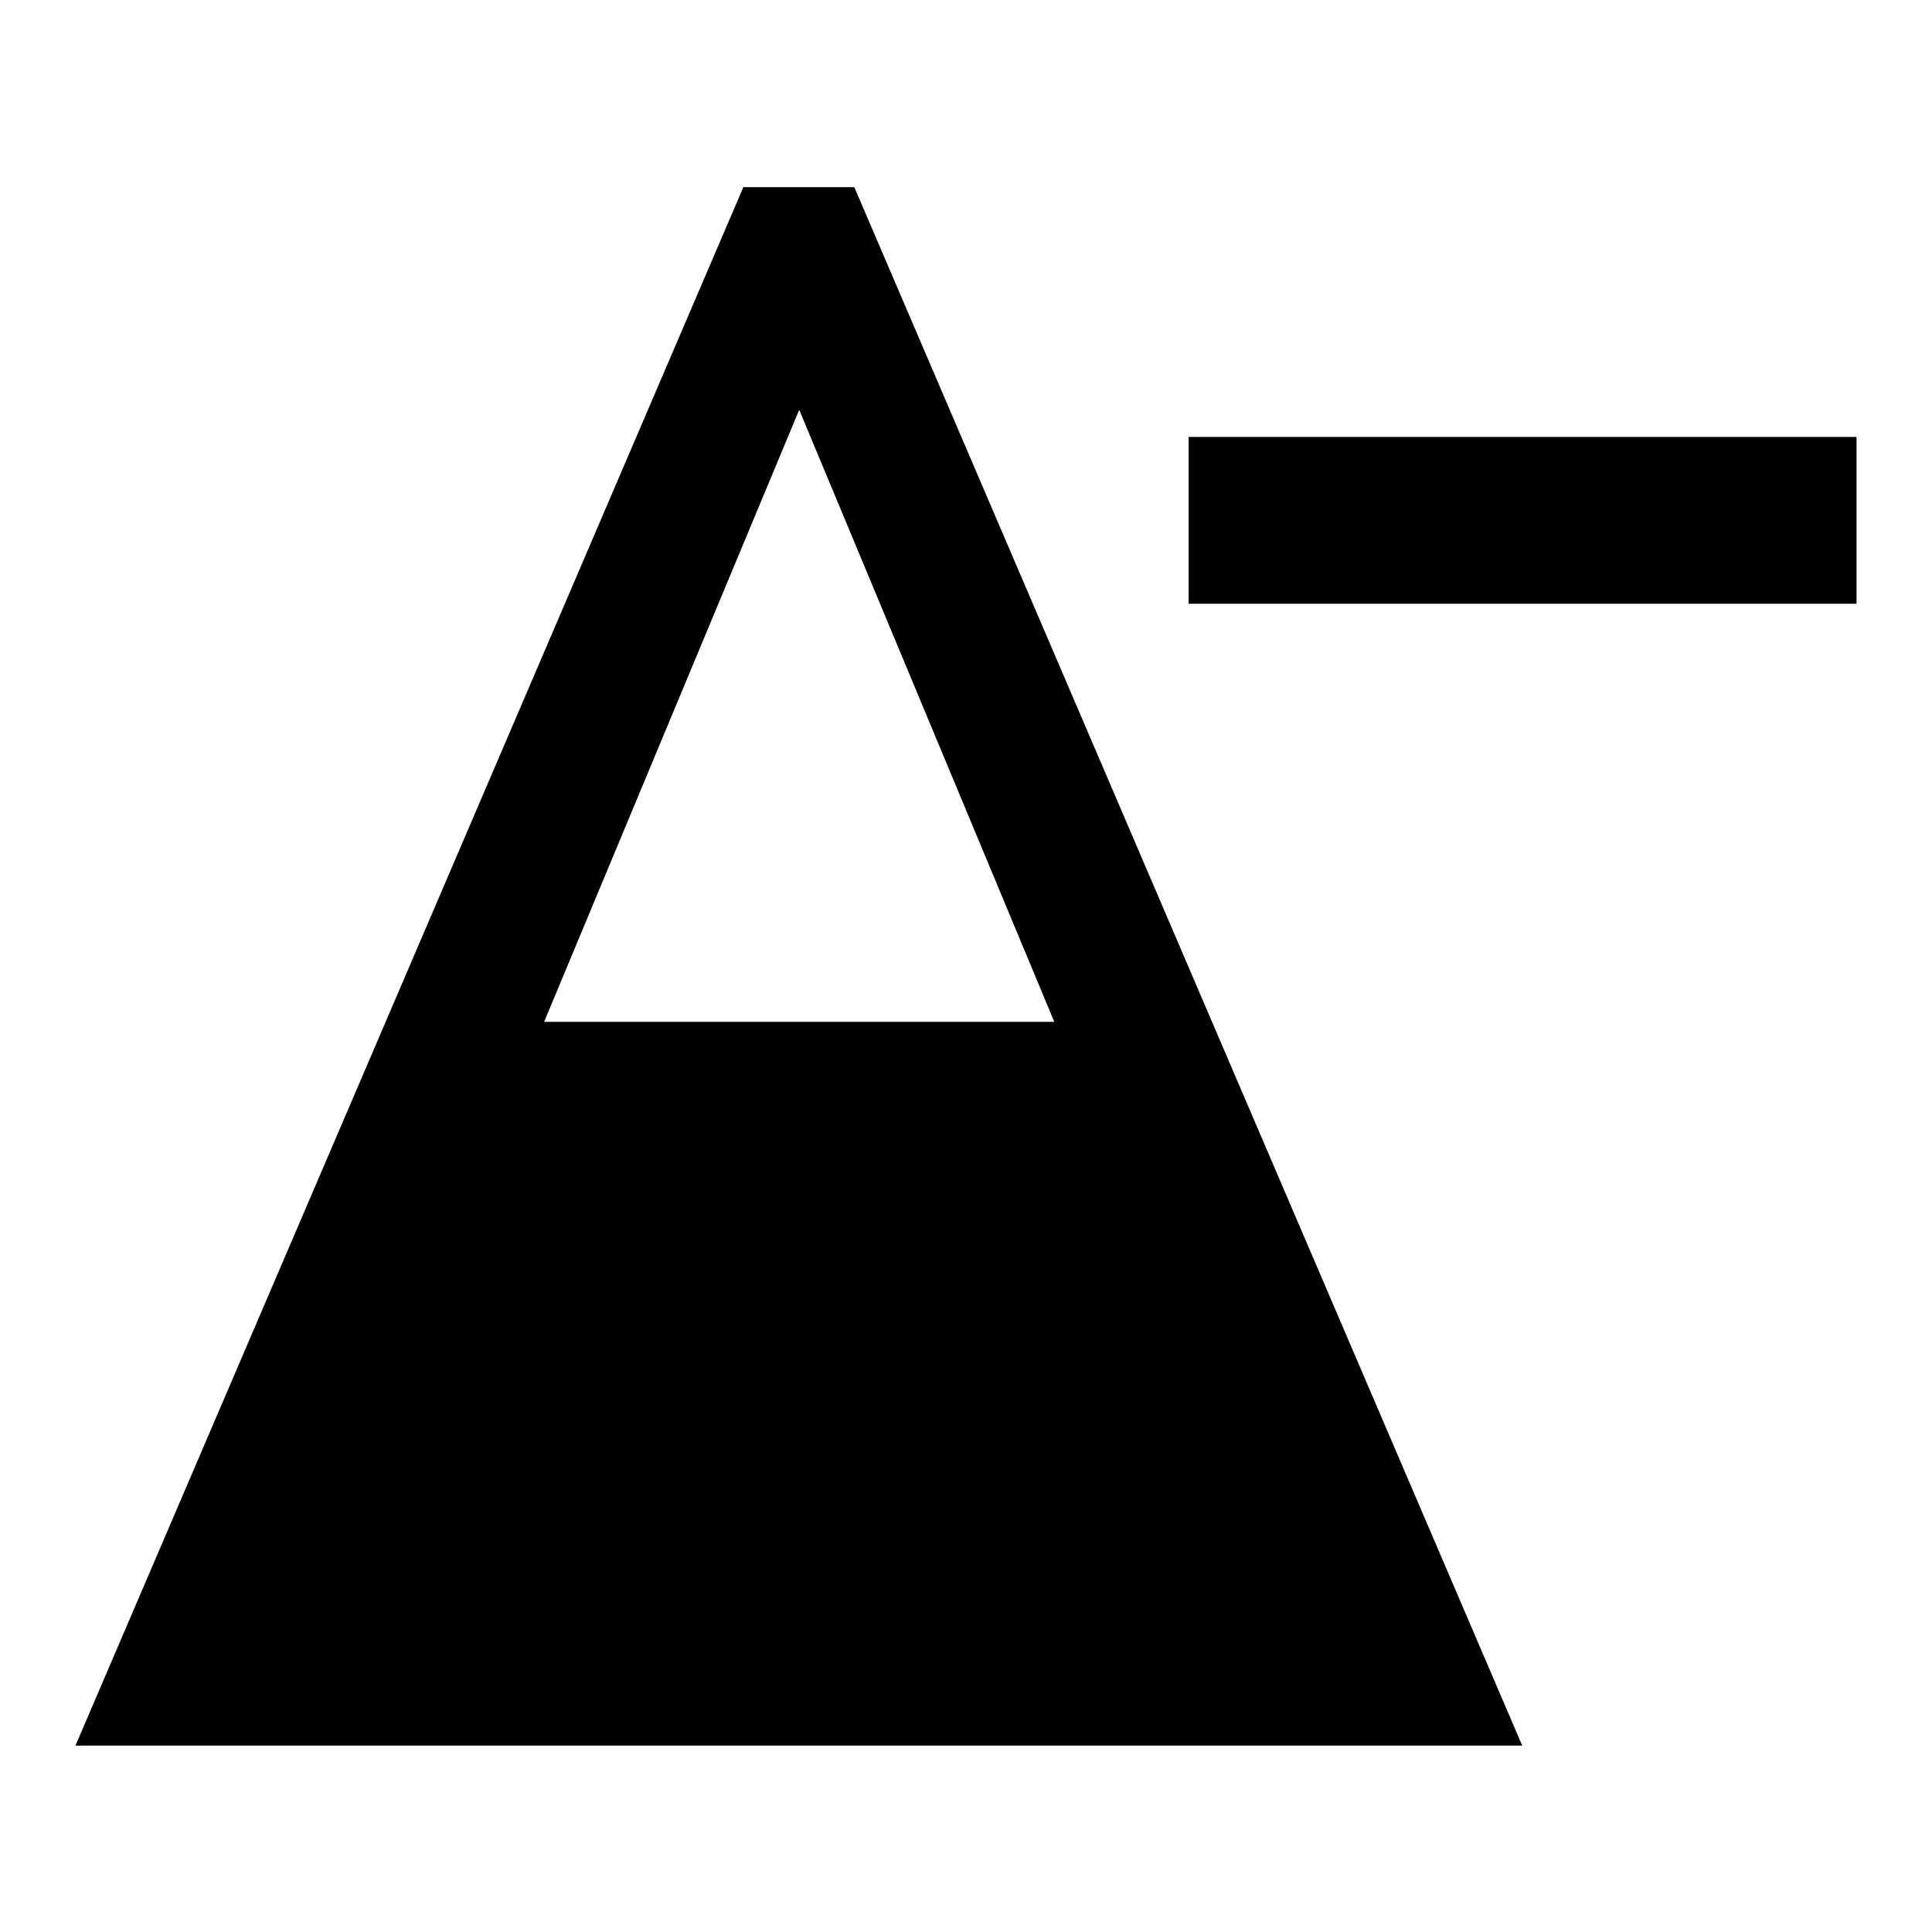 <?xml version="1.0" encoding="utf-8"?>
<!-- Svg Vector Icons : http://www.onlinewebfonts.com/icon -->
<!DOCTYPE svg PUBLIC "-//W3C//DTD SVG 1.1//EN" "http://www.w3.org/Graphics/SVG/1.1/DTD/svg11.dtd">
<svg version="1.1" xmlns="http://www.w3.org/2000/svg" xmlns:xlink="http://www.w3.org/1999/xlink" x="0px" y="0px" viewBox="0 0 256 256" enable-background="new 0 0 256 256" xml:space="preserve">
<g><g><path fill="#000000" d="M157.5,80h33.2h22.1H246V57.9h-33.2h-22.1h-33.2V80z M105.9,54.3l-33.8,81.1h67.6L105.9,54.3z M179.6,231.3H32.1l30.7-73.8h86L179.6,231.3z M10,231.3L98.5,24.8h14.7l88.5,206.5H10z"/></g></g>
</svg>